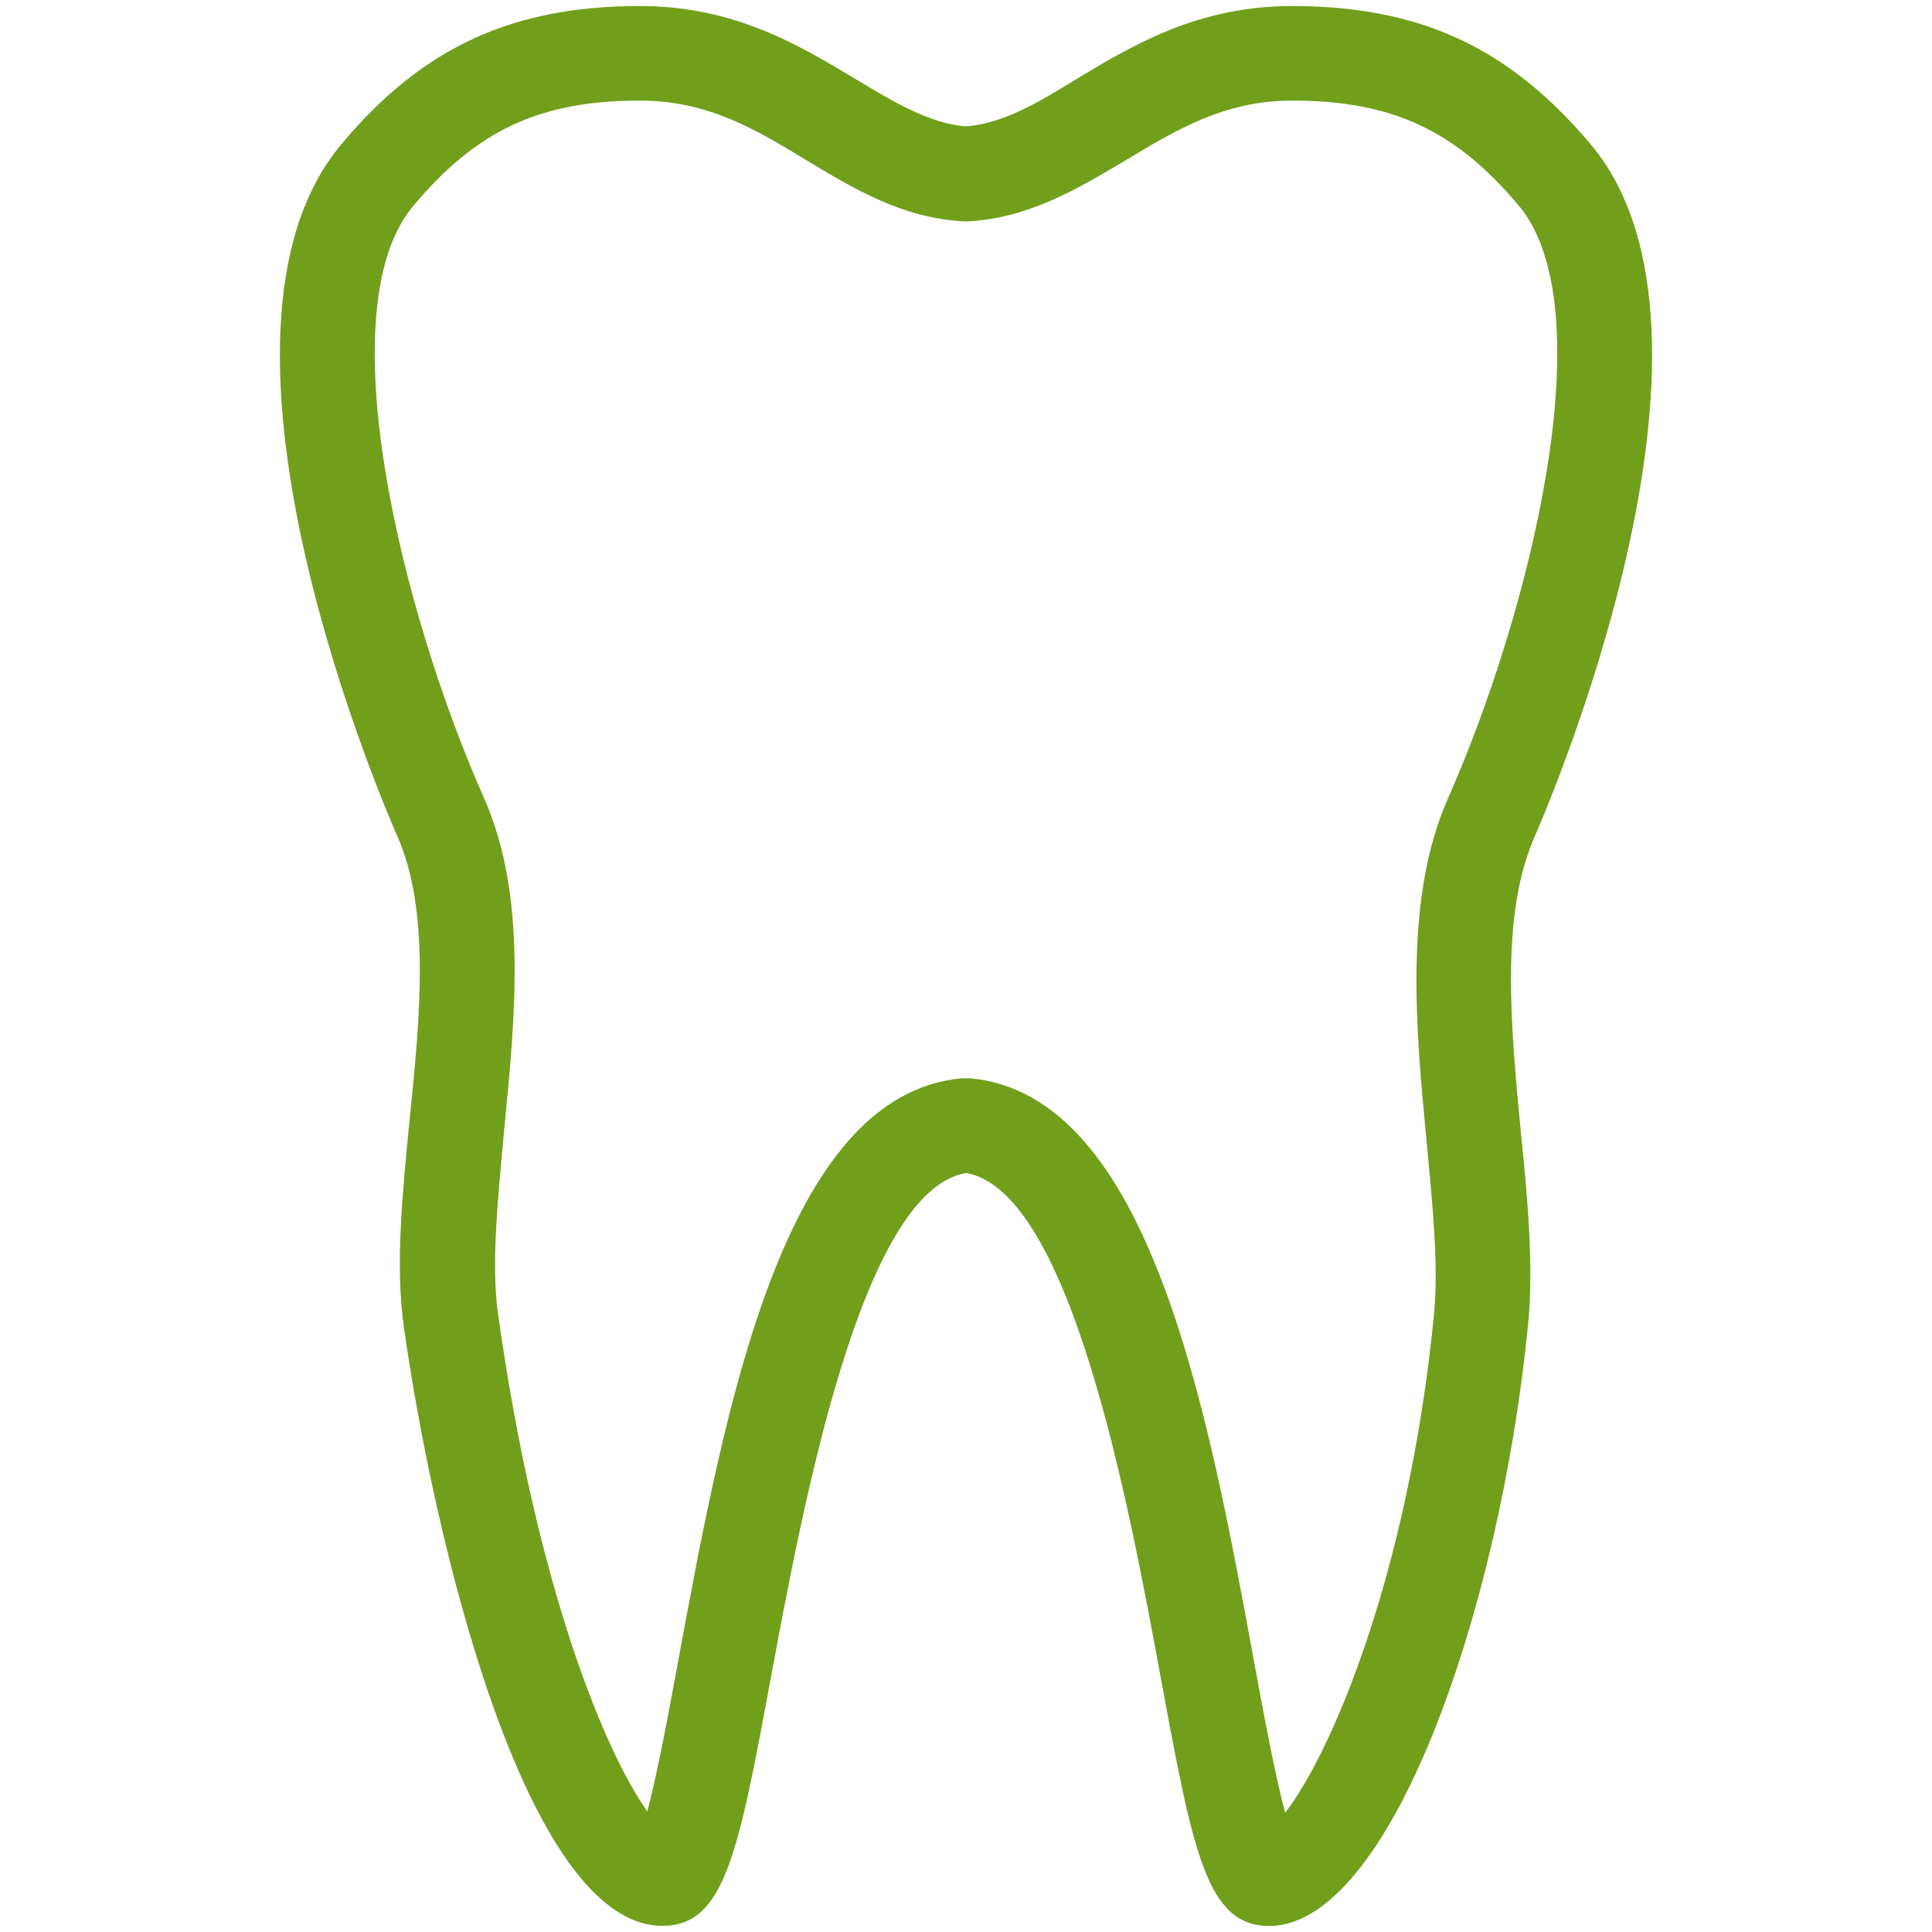 <?xml version="1.0" encoding="utf-8"?><svg xmlns="http://www.w3.org/2000/svg" width="160" height="160" viewBox="0 0 160 160"><path data-name="TOOTH" d="M131.71 11.92C124.95 3.91 117.56.5 107 .5c-7.81 0-13.18 3.23-17.91 6.08-3.24 2-6.05 3.64-9.09 3.89-3-.25-5.85-1.94-9.09-3.89C66.17 3.73 60.81.5 53 .5 42.43.5 35 3.91 28.29 11.92c-13.48 16 3.88 55.66 4.62 57.34 2.74 6.2 1.88 15 1 23.58-.6 6.15-1.18 12-.47 17 2.4 17.17 10 49.65 21.42 49.65 5.16 0 6.28-6 9-20.66 2.63-14.1 7.45-40.2 16.14-41.69 8.69 1.5 13.51 27.59 16.11 41.7 2.7 14.61 3.82 20.66 9 20.66 9.9 0 19.07-25.75 21.44-49.81.46-4.71 0-10.11-.59-15.83-.85-8.91-1.73-18.13 1.15-24.61.72-1.68 18.07-41.38 4.6-57.33zm-11.78 54.16c-3.7 8.35-2.68 19.07-1.78 28.52.51 5.33 1 10.36.6 14.32-2.11 21.48-8.54 36.36-12.32 41.2-.84-3.12-1.8-8.3-2.61-12.71-3.82-20.82-8.65-46.74-23.46-48.11h-.72c-14.81 1.37-19.6 27.3-23.45 48.12-.8 4.35-1.75 9.45-2.58 12.59-3.34-4.64-9.15-18.2-12.37-41.24-.58-4.13 0-9.49.51-15.17.94-9.55 1.91-19.43-1.67-27.52C33.32 50.84 27 25.52 34.27 17c5.25-6.25 10.5-8.67 18.73-8.67 5.64 0 9.64 2.41 13.88 5 3.86 2.32 7.85 4.72 12.9 5h.45c5-.29 9-2.69 12.9-5 4.24-2.55 8.24-5 13.88-5 8.22 0 13.47 2.42 18.72 8.64 7.27 8.55.95 33.87-5.8 49.11z" fill="#719f1b"/></svg>